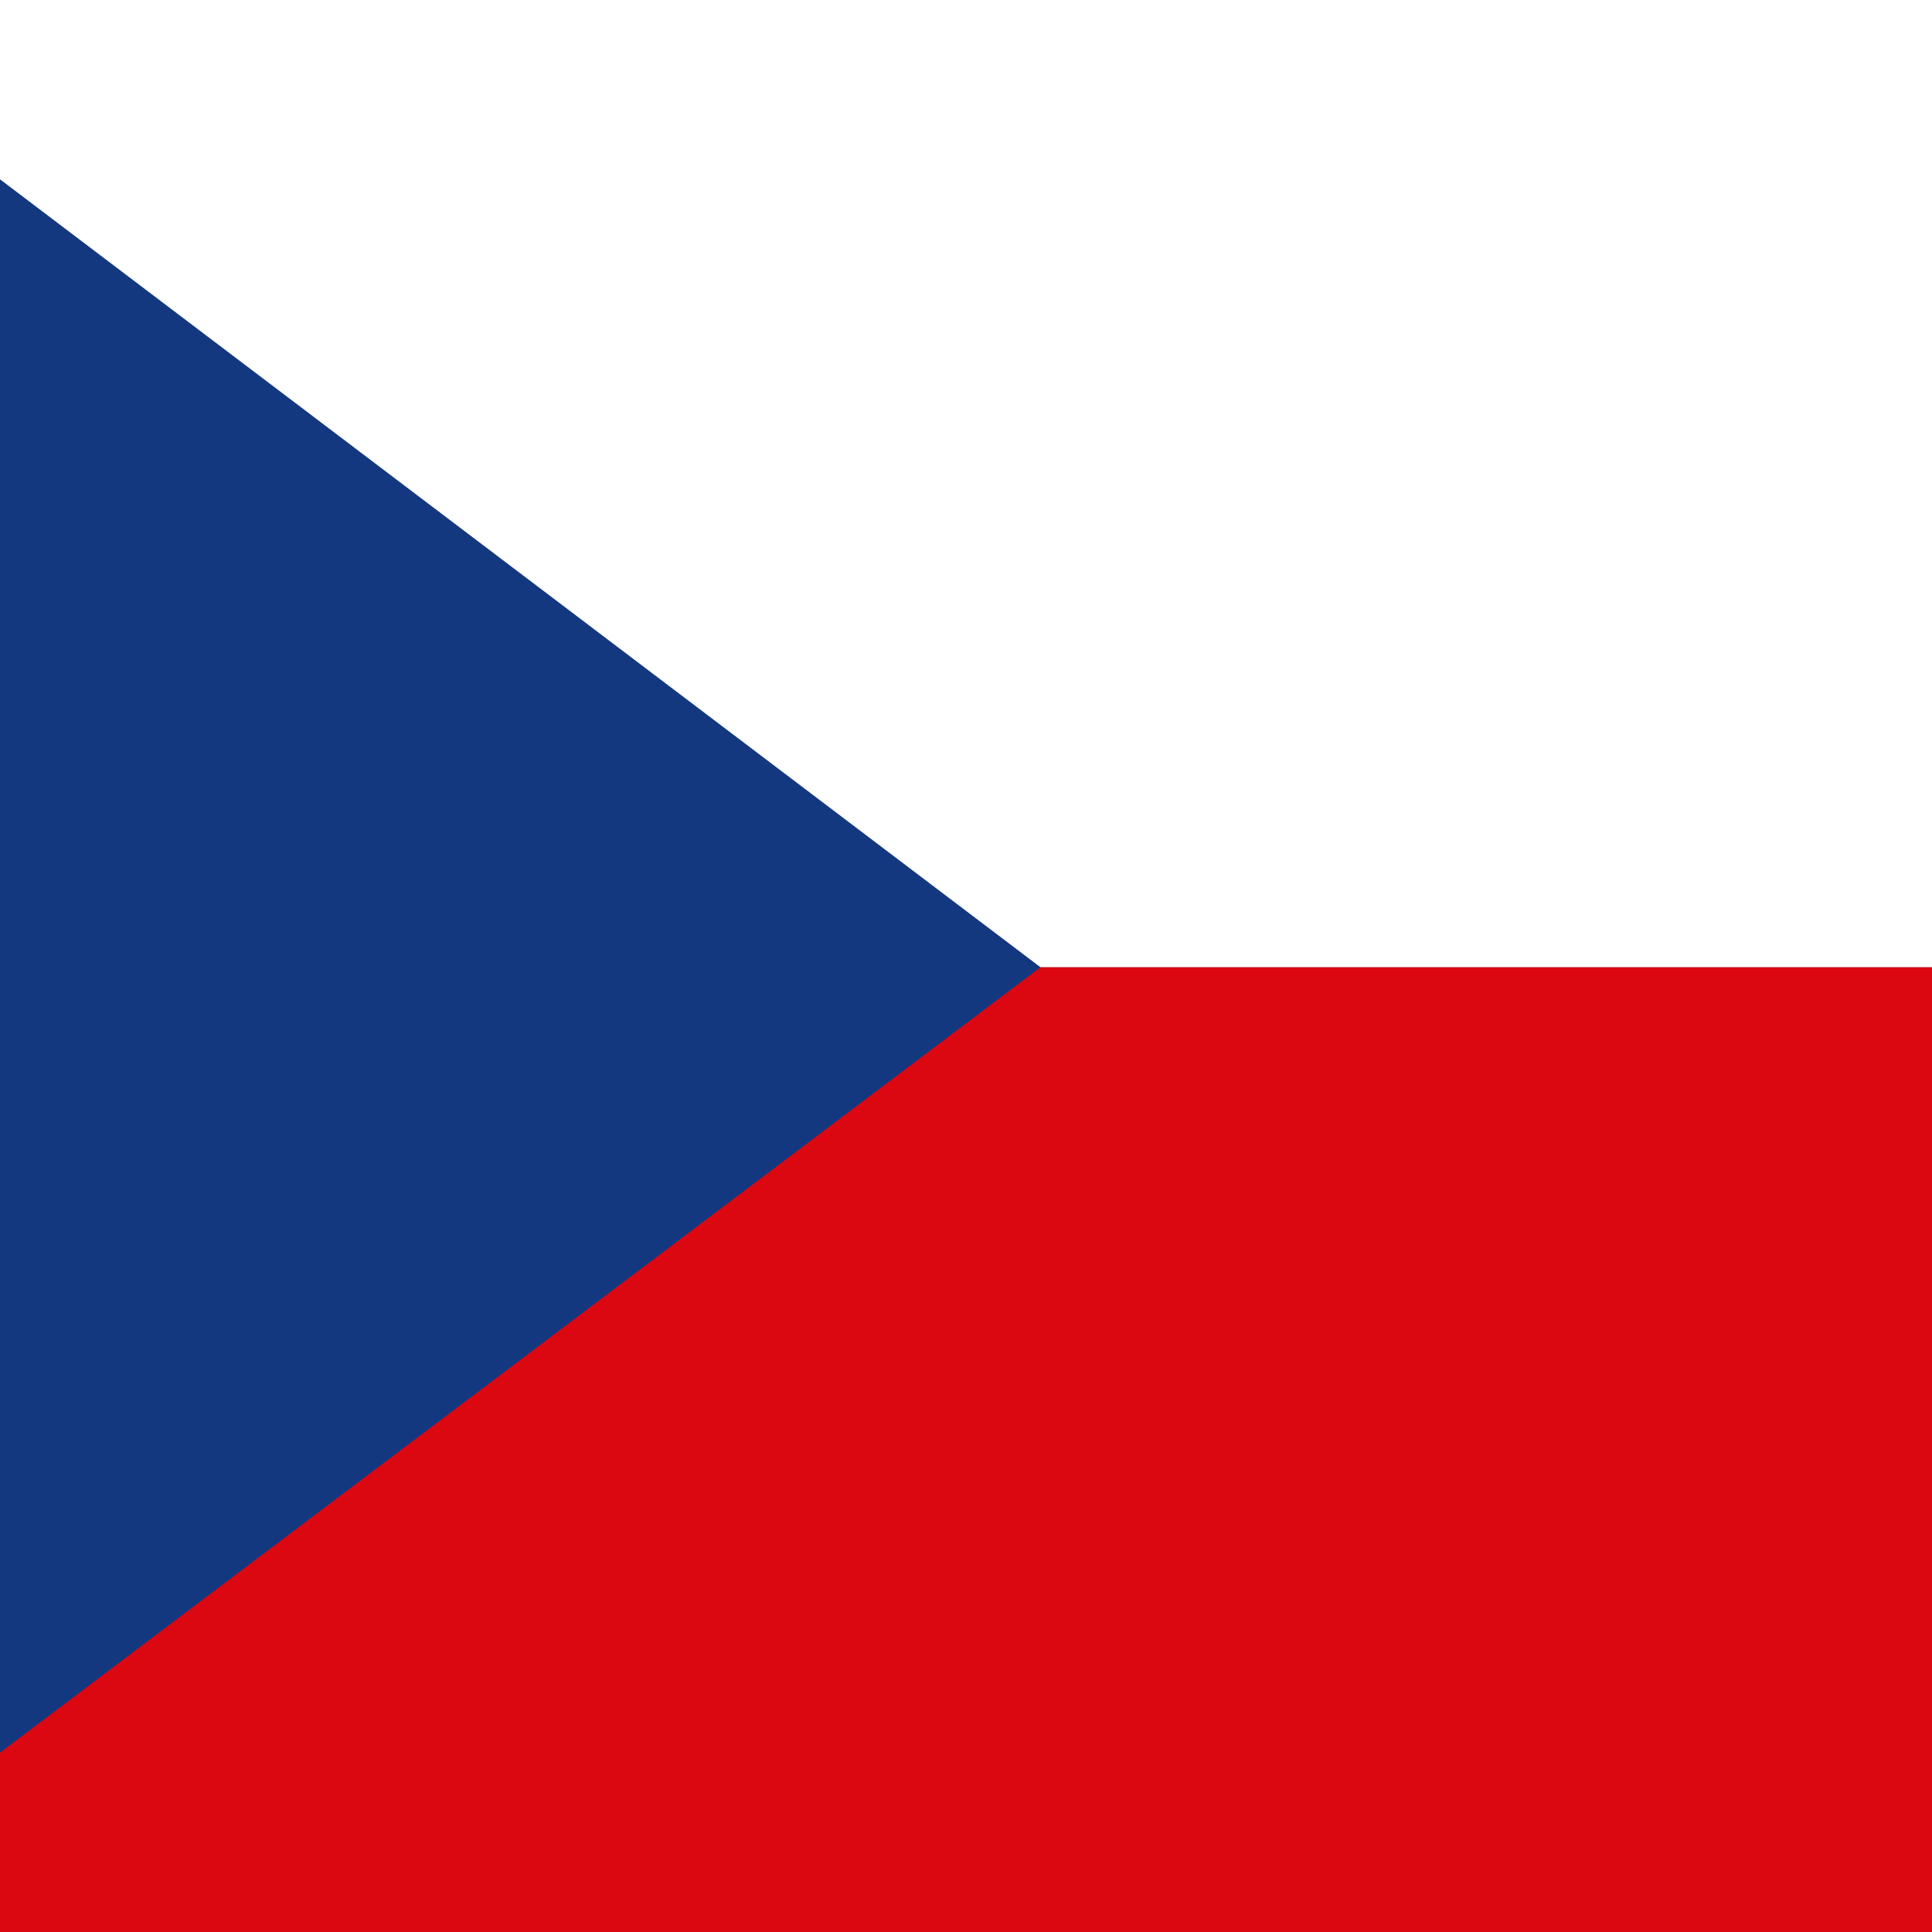 <?xml version="1.0" encoding="utf-8"?>
<!-- Generator: Adobe Illustrator 27.8.1, SVG Export Plug-In . SVG Version: 6.00 Build 0)  -->
<svg version="1.1" id="Tschechien" xmlns="http://www.w3.org/2000/svg" xmlns:xlink="http://www.w3.org/1999/xlink" x="0px" y="0px"
	 viewBox="0 0 76.5 76.5" style="enable-background:new 0 0 76.5 76.5;" xml:space="preserve">
<rect x="0" y="0" width="76.5" height="76.5" fill="#808080" stroke="none"/>
<style type="text/css">
	.st0{fill:#FFFFFF;}
	.st1{fill:#DB0812;}
	.st2{fill:#14387F;}
</style>
<rect class="st0" width="76.5" height="38.3"/>
<rect x="0" y="38.3" class="st1" width="76.5" height="38.3"/>
<polygon class="st2" points="0,7.1 41.2,38.3 0,69.4 "/>
</svg>
